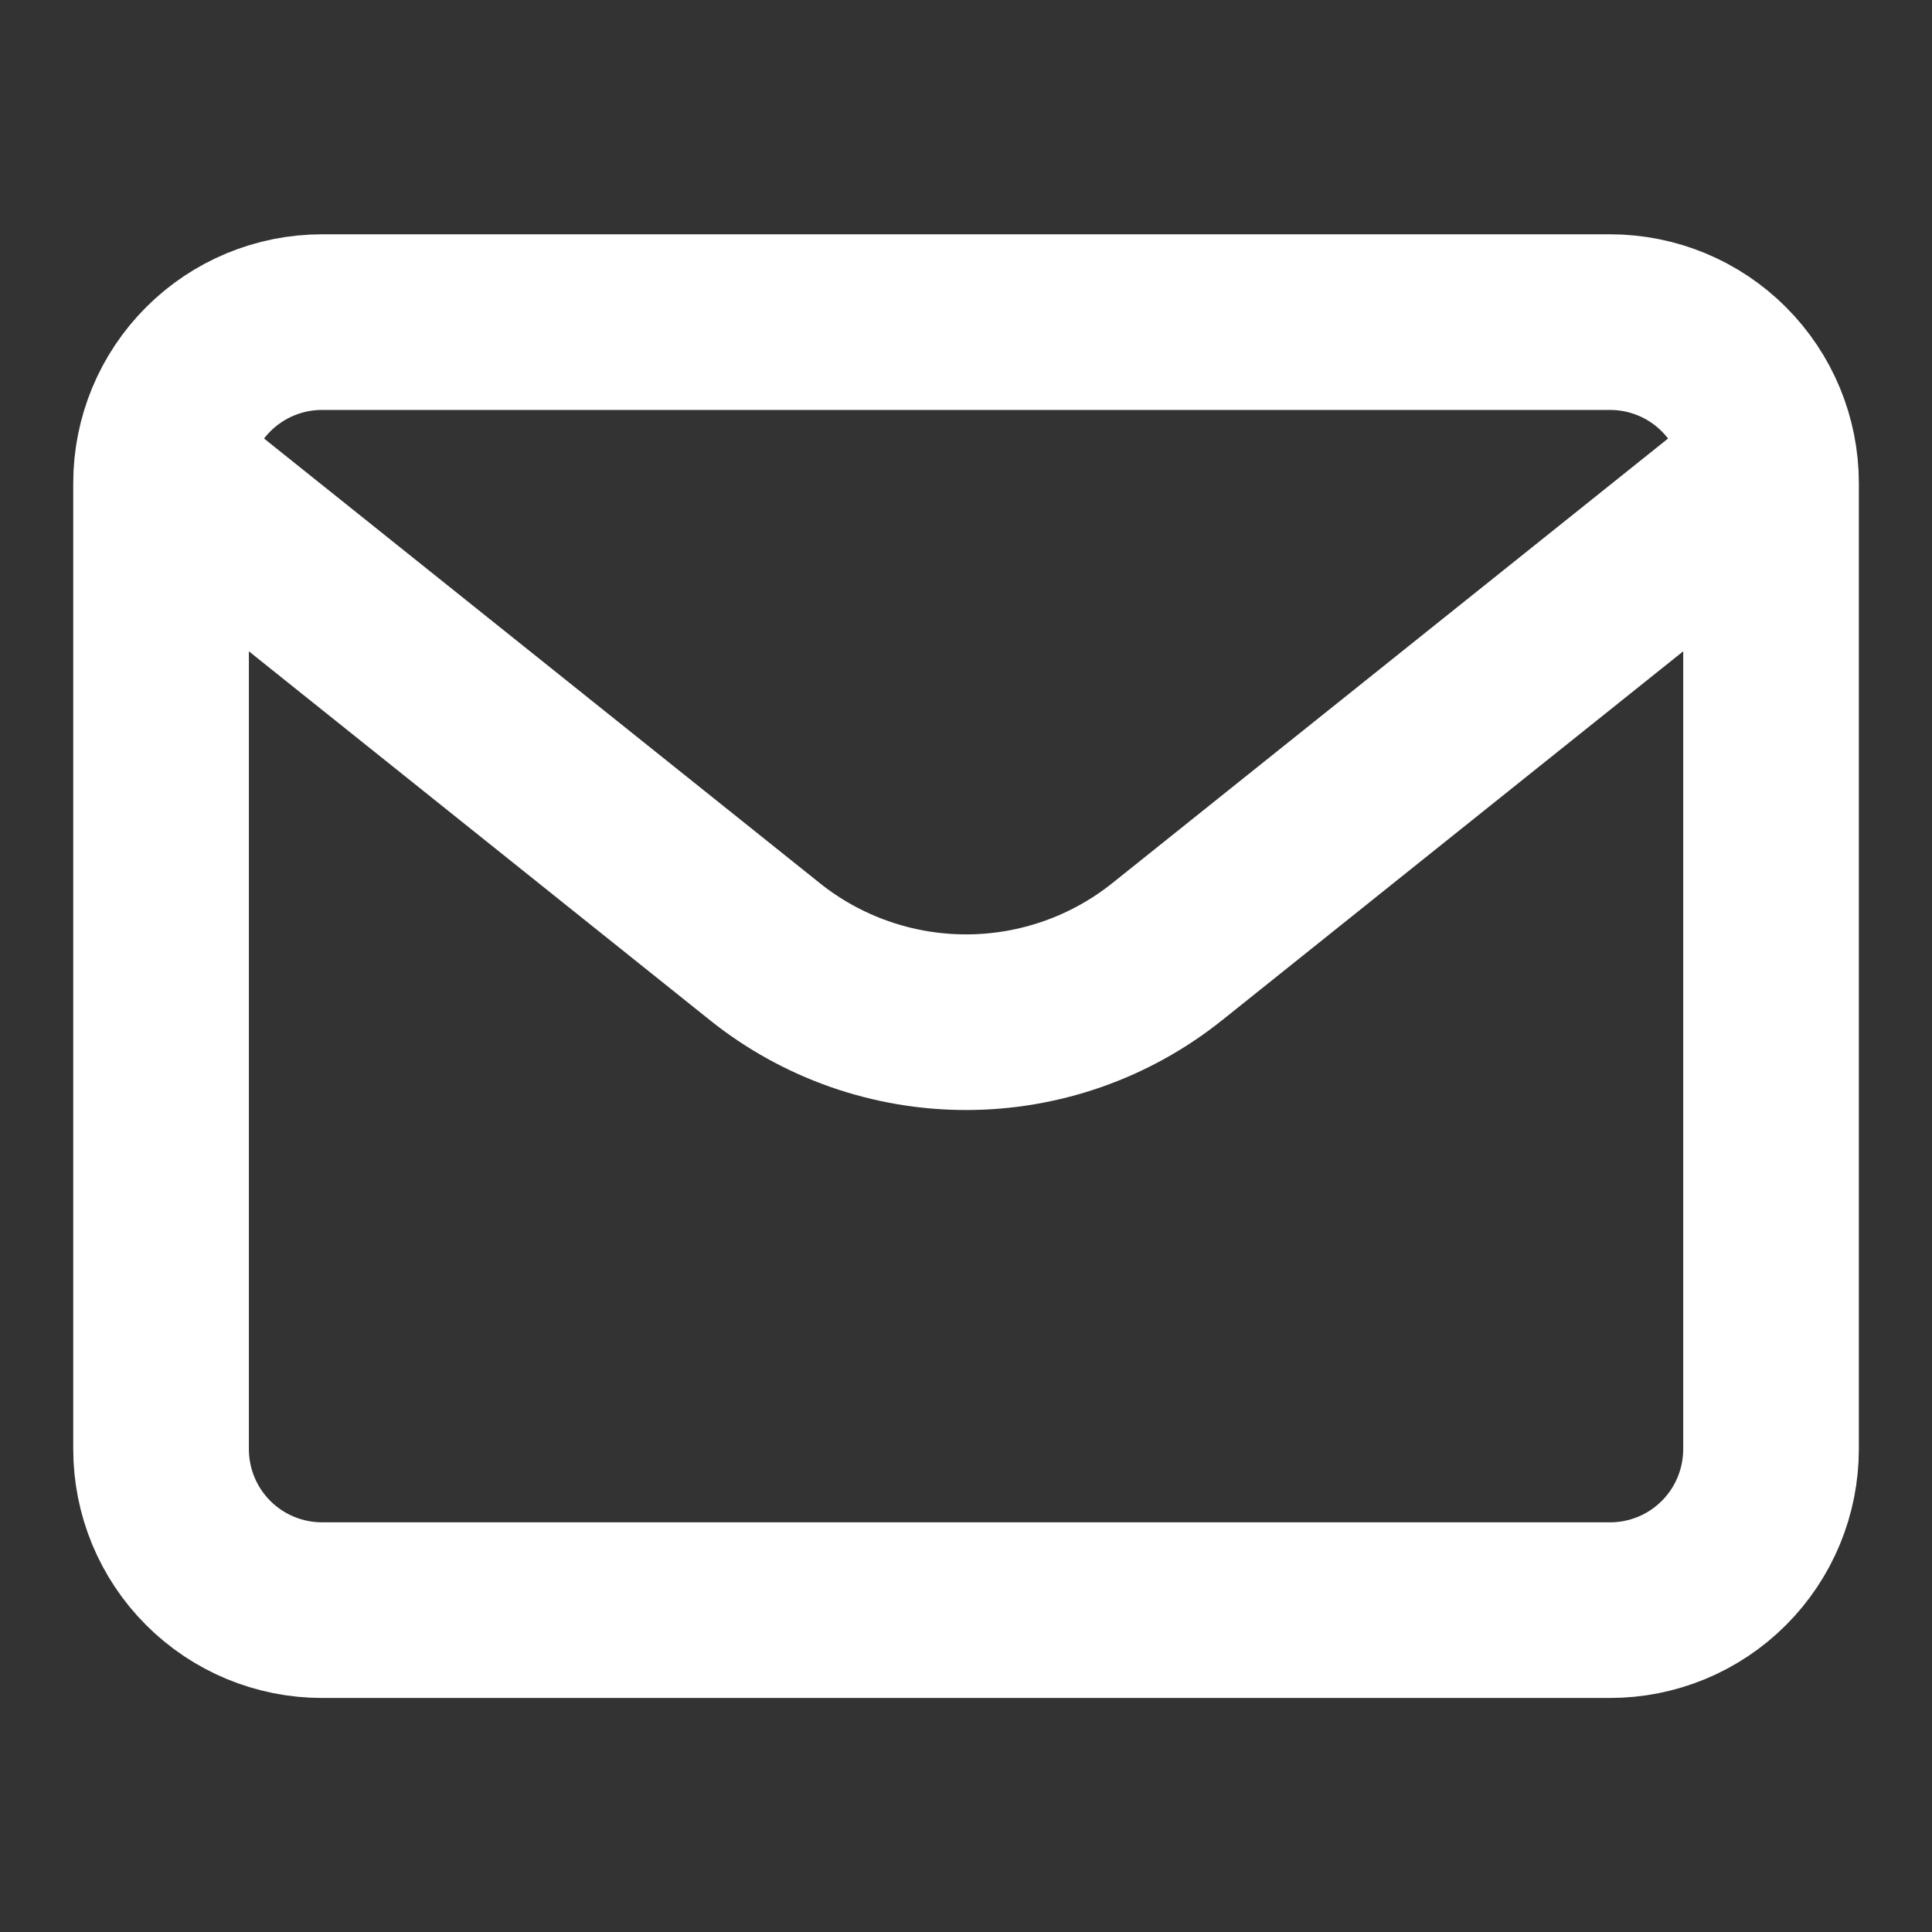 <svg width="22" height="22" viewBox="0 0 22 22" fill="none" xmlns="http://www.w3.org/2000/svg">
<rect x="0" y="0" width="22" height="22" fill="#333333" stroke="none"/>
<path d="M1.834 5.501C1.834 5.015 2.027 4.549 2.371 4.205C2.715 3.861 3.181 3.668 3.667 3.668H18.334C18.82 3.668 19.287 3.861 19.63 4.205C19.974 4.549 20.167 5.015 20.167 5.501V16.501C20.167 16.988 19.974 17.454 19.63 17.798C19.287 18.142 18.82 18.335 18.334 18.335H3.667C3.181 18.335 2.715 18.142 2.371 17.798C2.027 17.454 1.834 16.988 1.834 16.501V5.501Z" stroke="white" stroke-width="2" stroke-linecap="round" stroke-linejoin="round"/>
<path d="M1.834 5.336L8.71 10.837C9.36 11.357 10.168 11.64 11.001 11.64C11.833 11.64 12.641 11.357 13.291 10.837L20.167 5.336" stroke="white" stroke-width="2" stroke-linejoin="round"/>
</svg>
